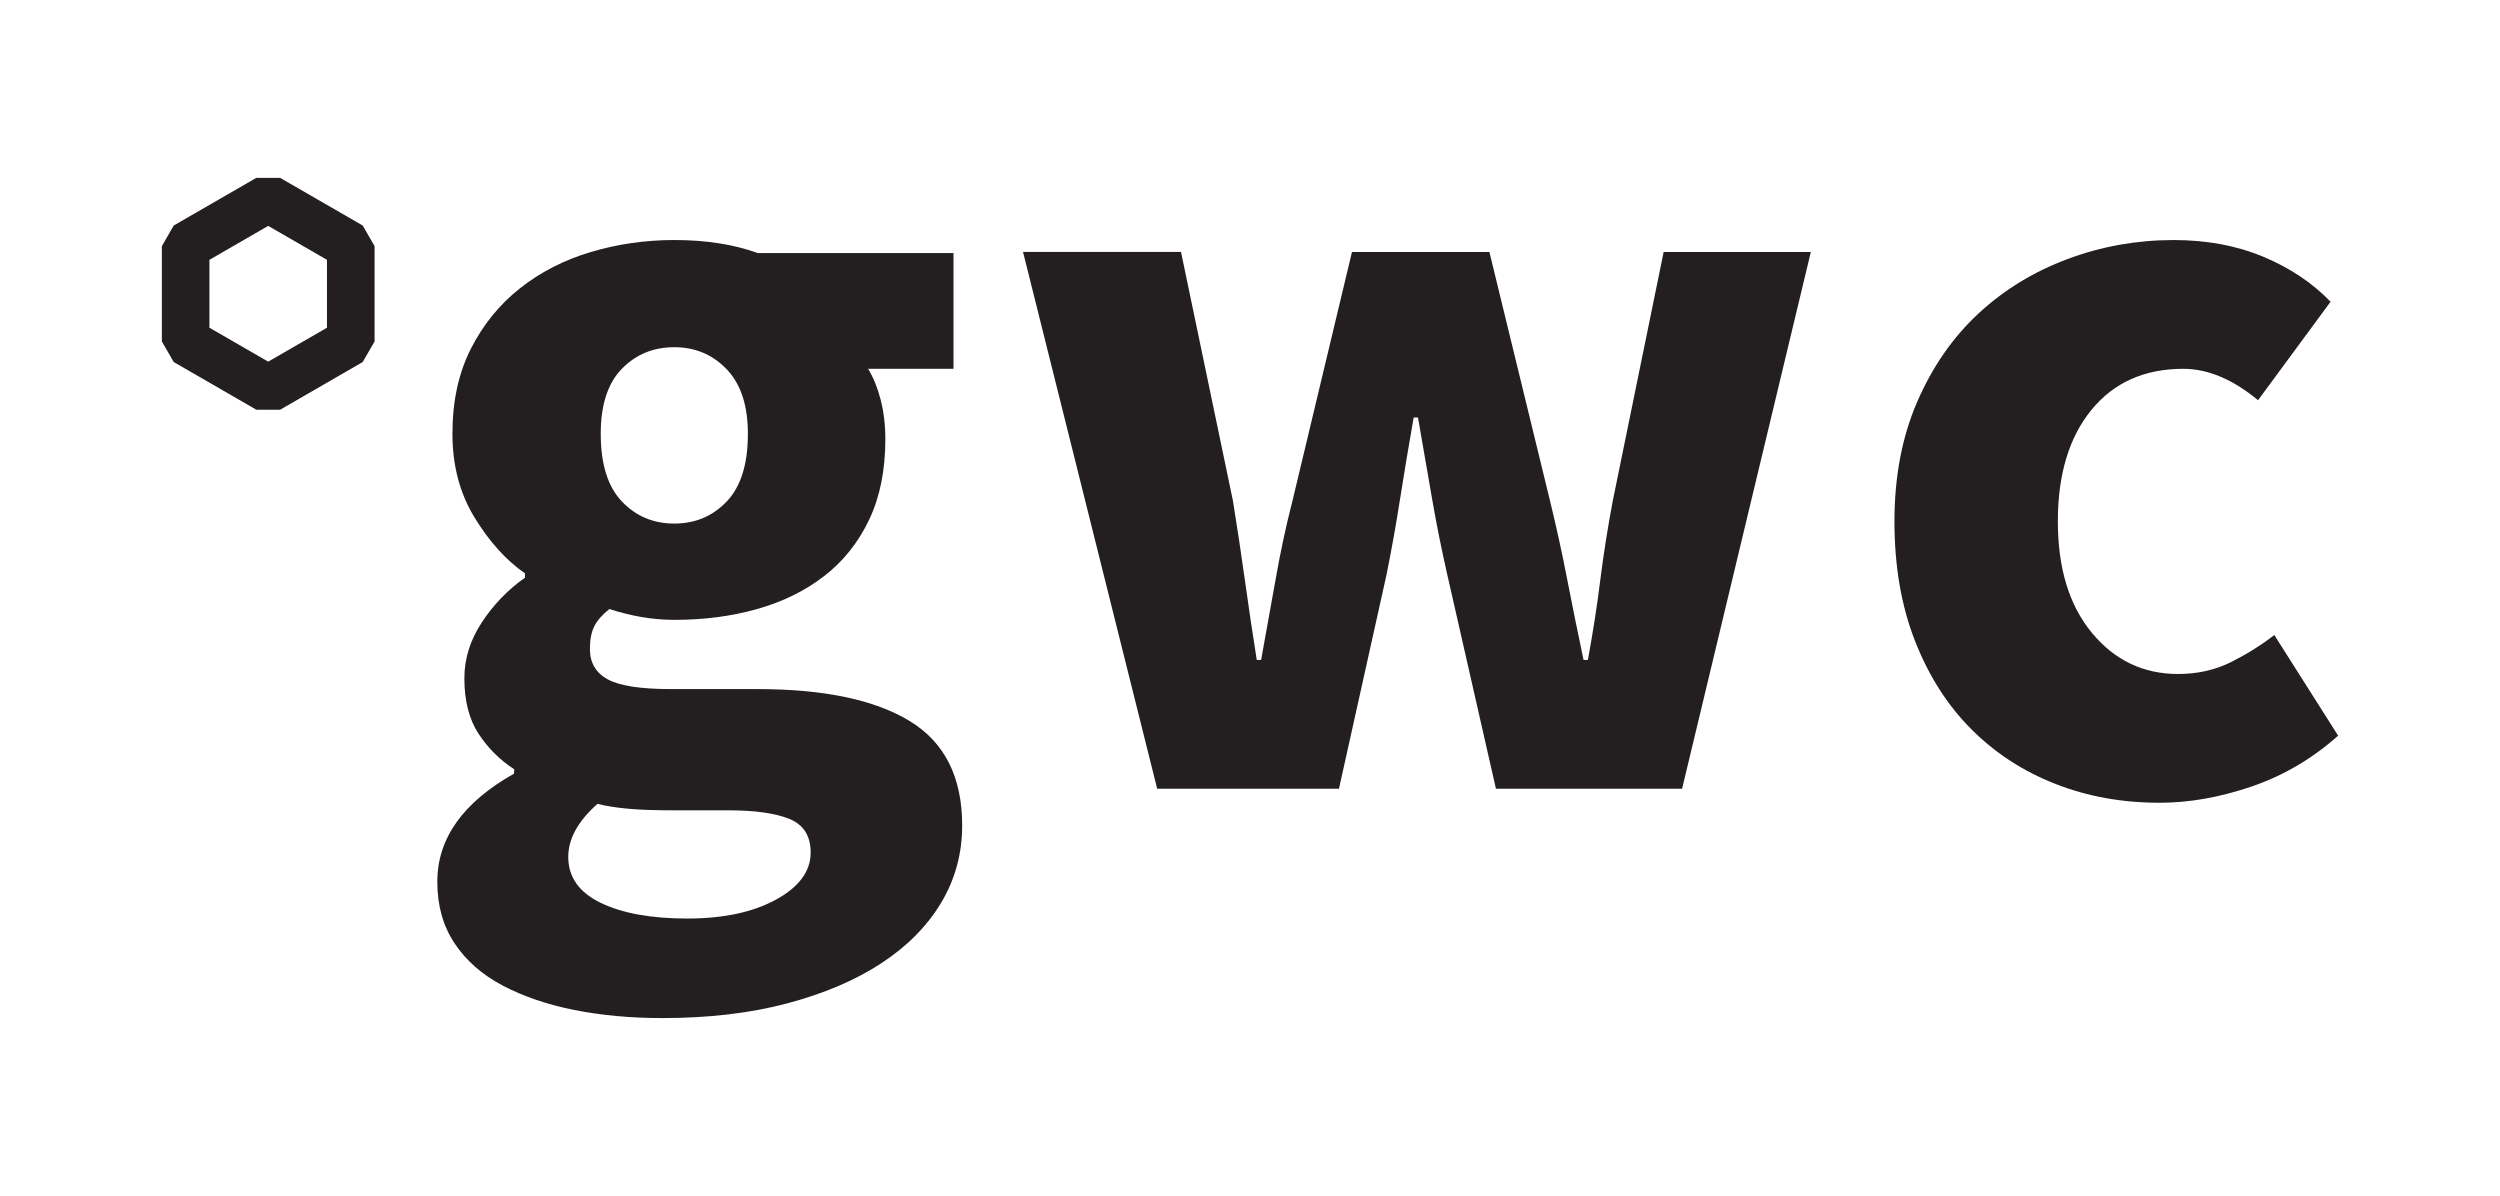 <?xml version="1.0" encoding="utf-8"?>
<!-- Generator: Adobe Illustrator 16.0.0, SVG Export Plug-In . SVG Version: 6.00 Build 0)  -->
<!DOCTYPE svg PUBLIC "-//W3C//DTD SVG 1.1//EN" "http://www.w3.org/Graphics/SVG/1.1/DTD/svg11.dtd">
<svg version="1.1" id="Layer_1" xmlns="http://www.w3.org/2000/svg" xmlns:xlink="http://www.w3.org/1999/xlink" x="0px" y="0px"
	 width="178.516px" height="85.4px" viewBox="0 0 178.516 85.4" enable-background="new 0 0 178.516 85.4" xml:space="preserve">
<g>
	<g>
		<g>
			<path fill="#231F20" d="M31.226,62.964c0-3.093,1.828-5.664,5.487-7.727v-0.308c-1.031-0.671-1.881-1.521-2.552-2.55
				c-0.668-1.032-1.003-2.345-1.003-3.942c0-1.39,0.411-2.717,1.236-3.979c0.823-1.261,1.855-2.332,3.092-3.208v-0.309
				c-1.339-0.927-2.539-2.251-3.595-3.979c-1.058-1.724-1.585-3.721-1.585-5.99c0-2.317,0.439-4.339,1.315-6.066
				c0.874-1.723,2.046-3.166,3.516-4.326c1.467-1.159,3.156-2.023,5.062-2.588c1.907-0.567,3.891-0.853,5.95-0.853
				c2.269,0,4.25,0.311,5.951,0.929h13.987v8.268h-6.102c0.357,0.567,0.656,1.289,0.888,2.164c0.23,0.876,0.346,1.83,0.346,2.859
				c0,2.215-0.385,4.134-1.16,5.757c-0.773,1.625-1.841,2.962-3.208,4.019c-1.364,1.056-2.962,1.841-4.789,2.354
				c-1.827,0.519-3.798,0.773-5.912,0.773c-1.496,0-3.038-0.255-4.635-0.773c-0.517,0.41-0.878,0.824-1.083,1.236
				c-0.206,0.412-0.308,0.954-0.308,1.622c0,0.98,0.424,1.703,1.275,2.164c0.85,0.465,2.356,0.694,4.521,0.694h6.181
				c4.739,0,8.357,0.762,10.856,2.282c2.5,1.521,3.748,4.006,3.748,7.456c0,2.011-0.501,3.852-1.506,5.526
				c-1.003,1.675-2.435,3.116-4.291,4.328c-1.852,1.21-4.094,2.161-6.719,2.857c-2.628,0.695-5.591,1.043-8.888,1.043
				c-2.268,0-4.365-0.194-6.298-0.579c-1.934-0.387-3.631-0.969-5.102-1.739c-1.466-0.773-2.615-1.776-3.438-3.014
				C31.638,66.131,31.226,64.664,31.226,62.964z M40.577,61.185c0,1.443,0.772,2.536,2.319,3.285
				c1.543,0.746,3.604,1.119,6.18,1.119c2.577,0,4.689-0.45,6.336-1.351c1.648-0.904,2.474-2.024,2.474-3.361
				c0-1.187-0.504-1.983-1.506-2.395c-1.005-0.413-2.46-0.62-4.369-0.62h-3.939c-1.338,0-2.422-0.038-3.246-0.116
				C44,57.67,43.283,57.555,42.664,57.4C41.271,58.635,40.577,59.899,40.577,61.185z M48.149,37.386
				c1.493,0,2.744-0.526,3.748-1.583c1.006-1.056,1.507-2.667,1.507-4.832c0-2.008-0.501-3.539-1.507-4.596
				c-1.004-1.055-2.255-1.582-3.748-1.582c-1.496,0-2.744,0.514-3.747,1.542c-1.004,1.032-1.506,2.578-1.506,4.636
				c0,2.164,0.5,3.776,1.506,4.832C45.405,36.86,46.653,37.386,48.149,37.386z"/>
			<path fill="#231F20" d="M73.051,17.991h11.281l3.708,17.772c0.309,1.908,0.59,3.787,0.85,5.642
				c0.257,1.854,0.54,3.761,0.85,5.717h0.312c0.355-1.956,0.706-3.886,1.042-5.793c0.334-1.906,0.732-3.761,1.196-5.564
				l4.249-17.771h9.814l4.329,17.771c0.464,1.908,0.875,3.788,1.233,5.642c0.36,1.854,0.747,3.764,1.162,5.719h0.309
				c0.357-1.955,0.658-3.862,0.885-5.719c0.234-1.854,0.532-3.733,0.891-5.642l3.633-17.771h10.51l-9.193,38.327H106.82
				l-3.478-15.301c-0.41-1.803-0.774-3.606-1.083-5.408c-0.31-1.802-0.645-3.735-1.005-5.795h-0.31
				c-0.362,2.06-0.684,3.993-0.968,5.795c-0.281,1.804-0.604,3.607-0.966,5.408l-3.4,15.301H82.63L73.051,17.991z"/>
			<path fill="#231F20" d="M135.276,37.233c0-3.197,0.541-6.042,1.624-8.539c1.081-2.498,2.538-4.598,4.365-6.298
				c1.829-1.699,3.955-2.999,6.378-3.902c2.419-0.904,4.944-1.354,7.572-1.354c2.367,0,4.506,0.4,6.41,1.198
				c1.906,0.8,3.504,1.869,4.792,3.208l-5.178,7.032c-1.802-1.493-3.581-2.243-5.335-2.243c-2.778,0-4.967,0.979-6.565,2.938
				c-1.597,1.957-2.395,4.609-2.395,7.959c0,3.346,0.81,6.001,2.434,7.959c1.622,1.958,3.67,2.935,6.145,2.935
				c1.389,0,2.651-0.282,3.785-0.848c1.132-0.57,2.164-1.214,3.091-1.934l4.559,7.187c-1.853,1.65-3.915,2.859-6.182,3.632
				c-2.268,0.773-4.456,1.159-6.568,1.159c-2.68,0-5.162-0.448-7.456-1.354c-2.295-0.898-4.291-2.199-5.99-3.902
				c-1.698-1.696-3.039-3.799-4.017-6.297C135.765,43.272,135.276,40.427,135.276,37.233z"/>
		</g>
		<path fill="#231F20" d="M20.002,29.258h-1.698l-5.897-3.406l-0.849-1.469v-6.809l0.849-1.471l5.897-3.403h1.698l5.896,3.403
			l0.85,1.471v6.809l-0.85,1.469L20.002,29.258z M14.954,23.401l4.197,2.423l4.197-2.423v-4.847l-4.197-2.424l-4.197,2.424V23.401z"
			/>
	</g>
</g>
</svg>
